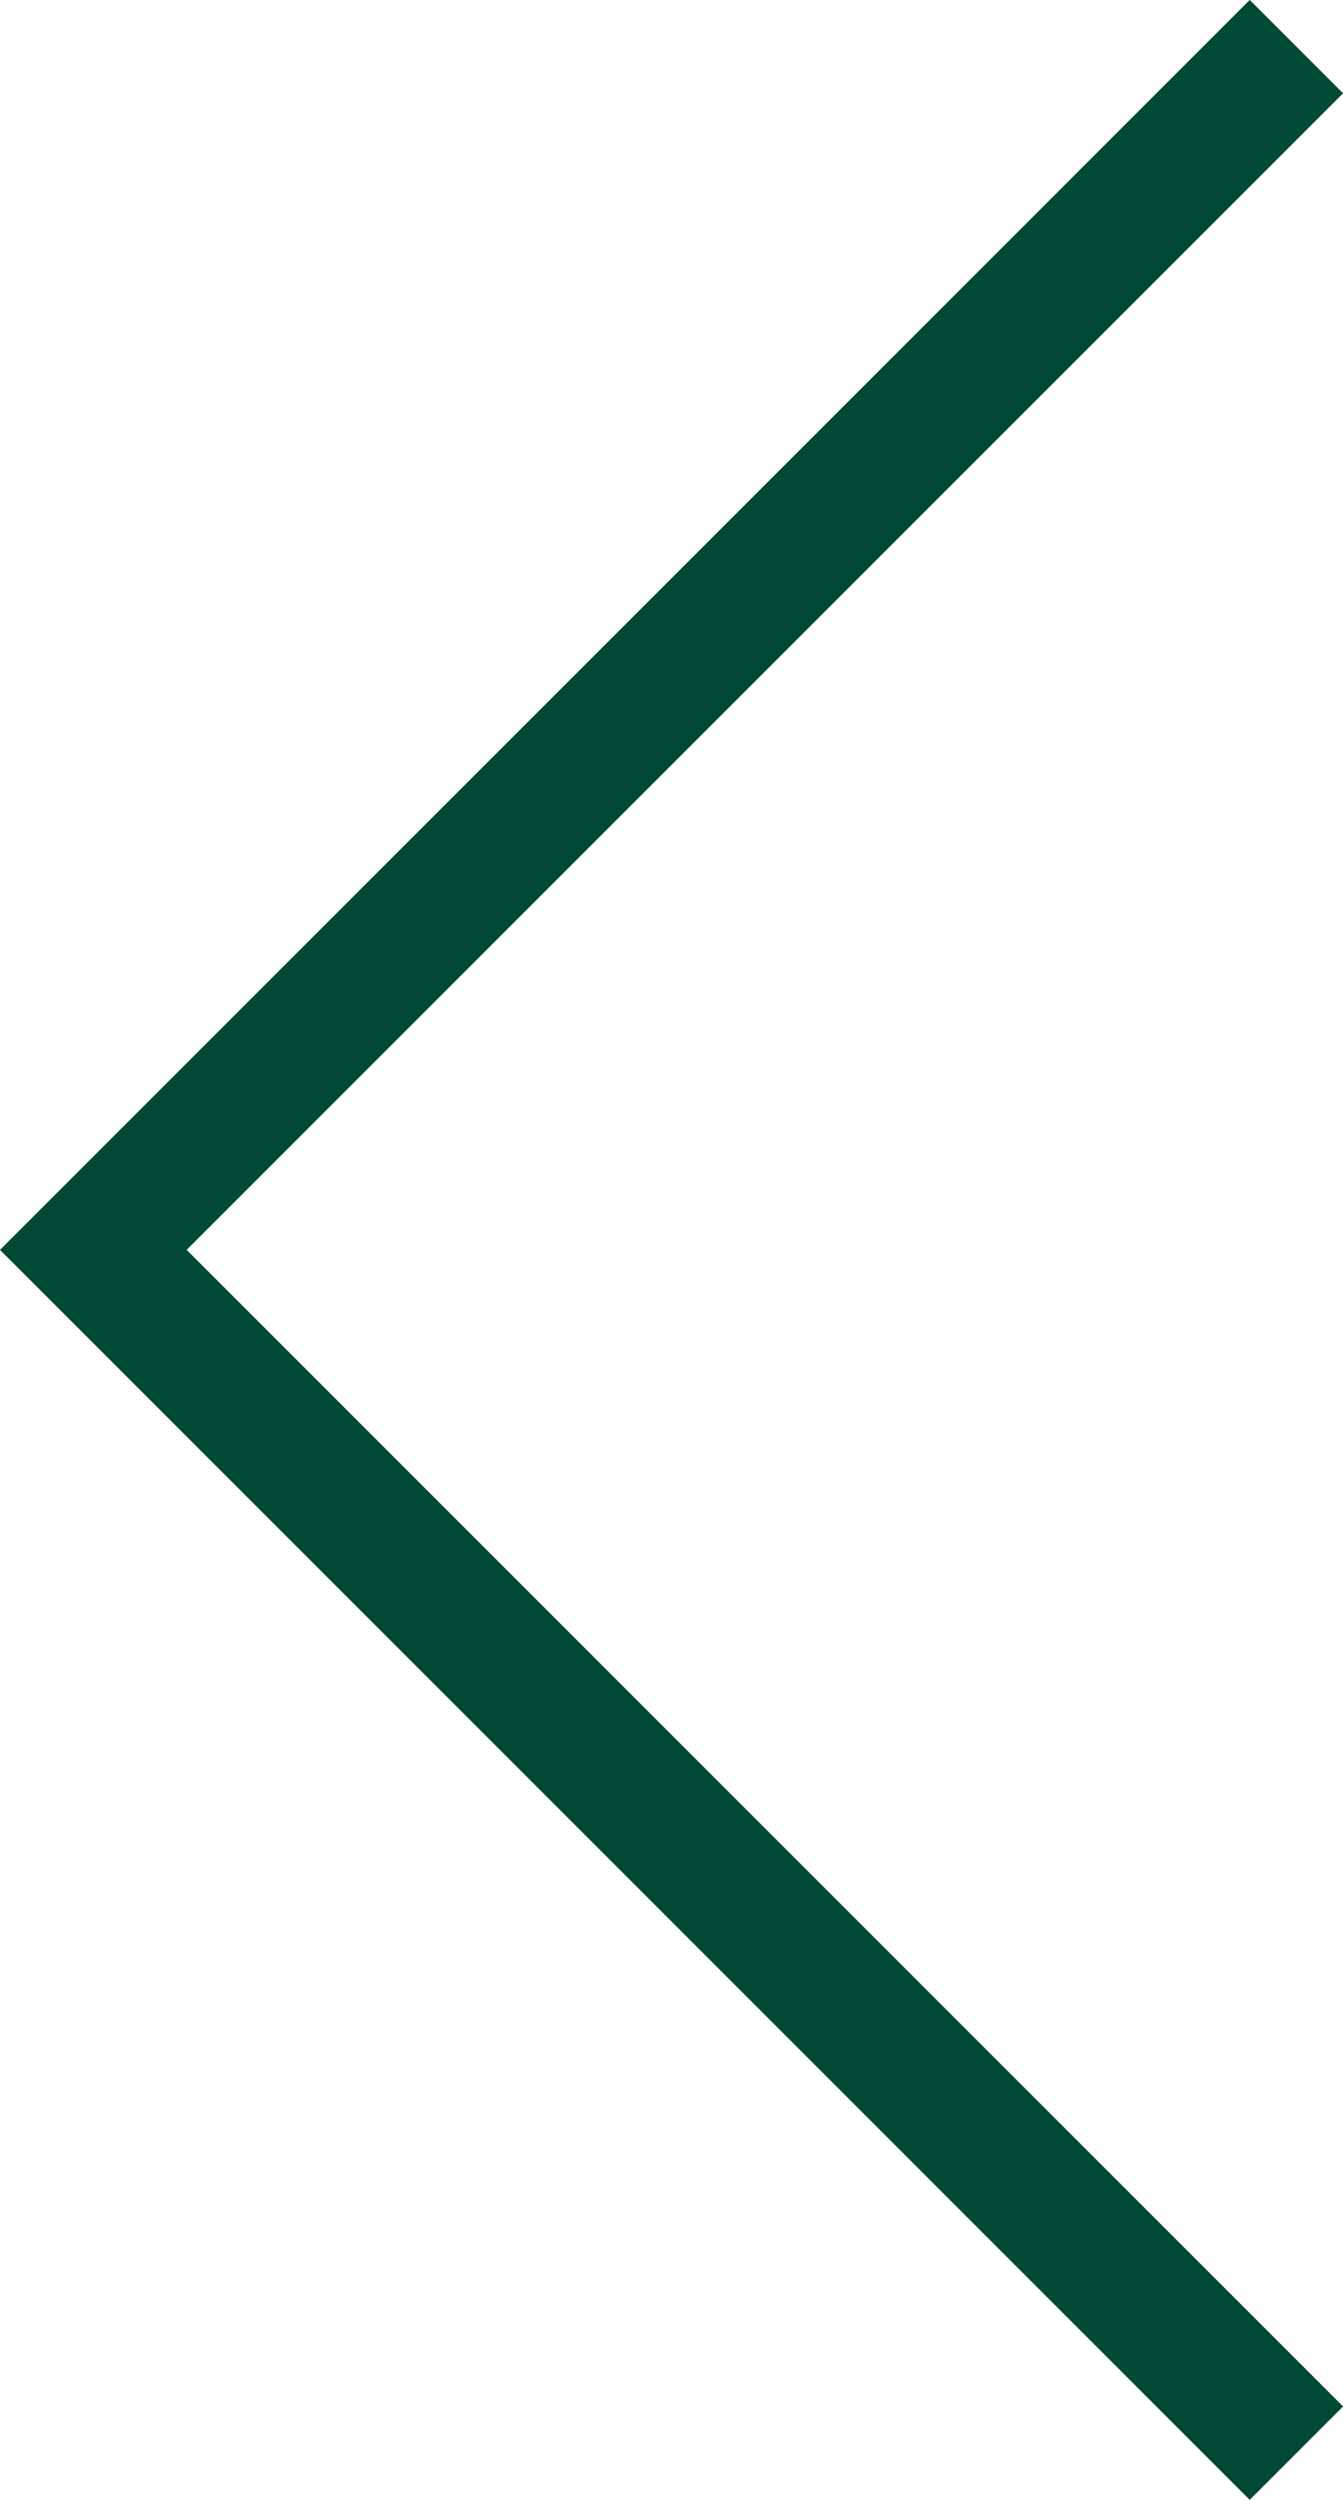<svg xmlns="http://www.w3.org/2000/svg" width="10.174" height="18.935" viewBox="0 0 10.174 18.935">
  <path id="Path_15214" data-name="Path 15214" d="M998.189,136.357l9.114,9.114,9.114-9.114" transform="translate(146.178 -997.836) rotate(90)" fill="none" stroke="#004a35" stroke-width="1"/>
</svg>
